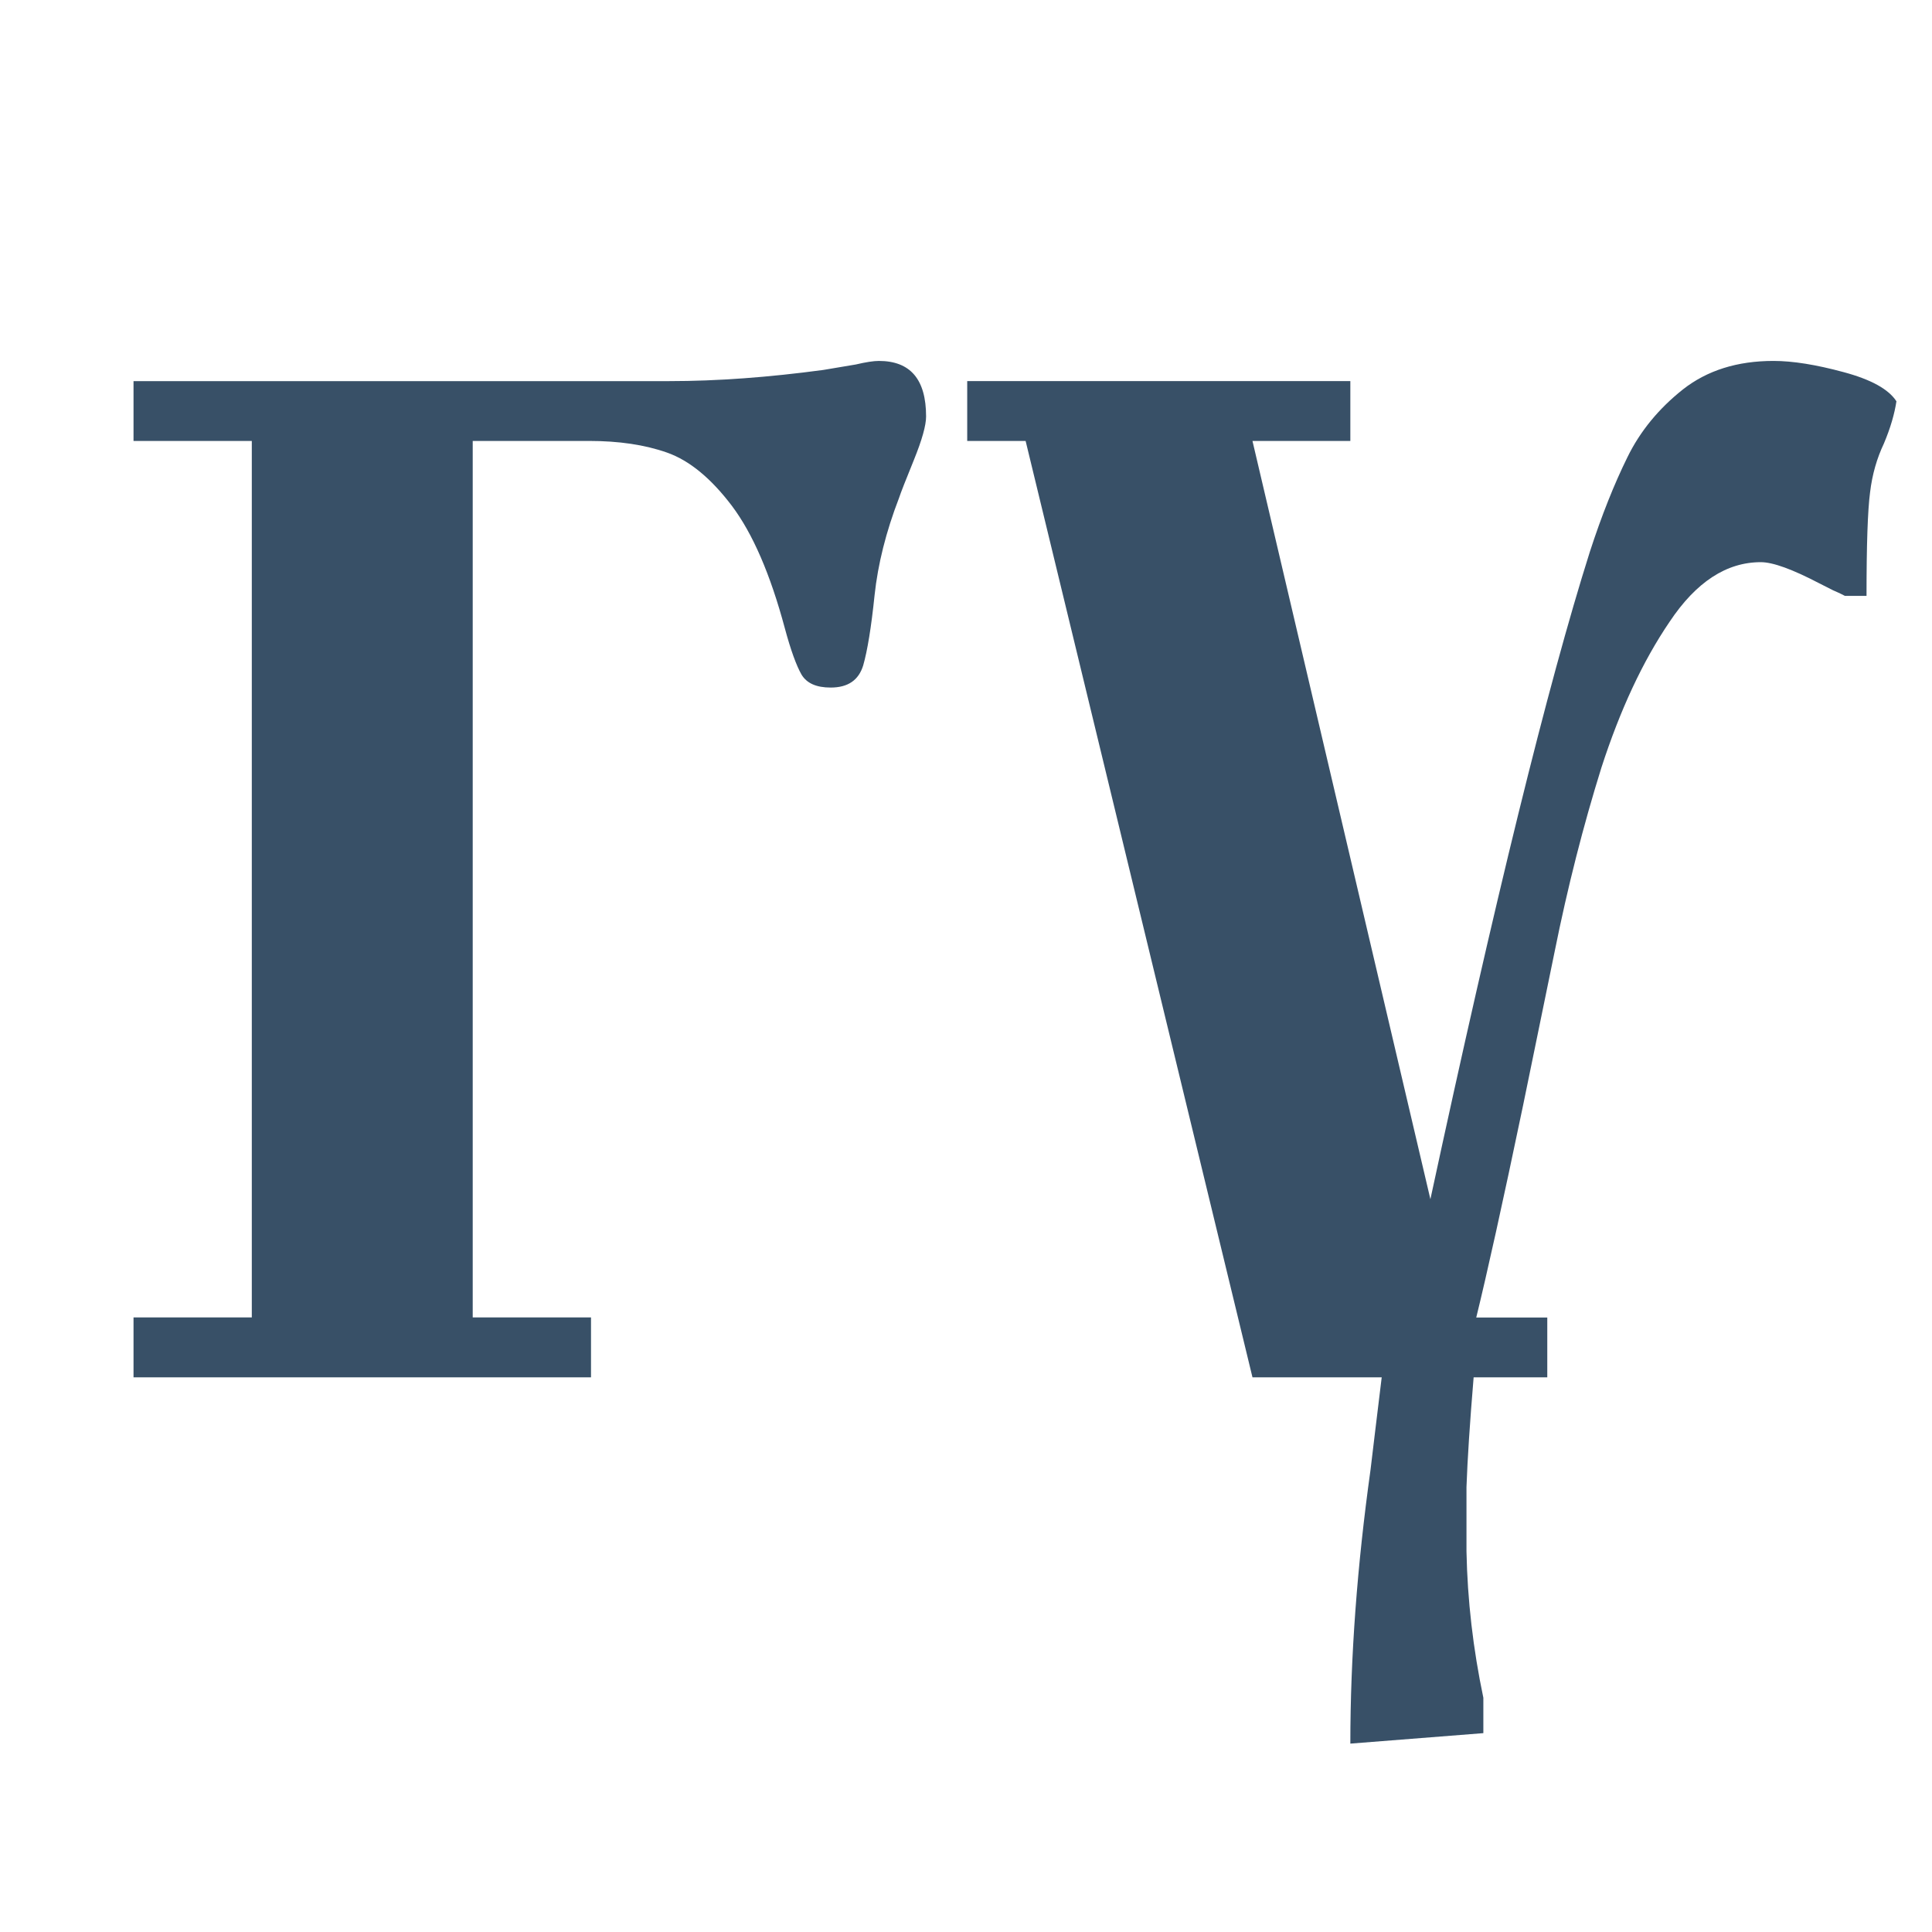 <?xml version="1.0" encoding="UTF-8"?> <svg xmlns="http://www.w3.org/2000/svg" xmlns:xlink="http://www.w3.org/1999/xlink" xml:space="preserve" width="32mm" height="32mm" version="1.1" style="shape-rendering:geometricPrecision; text-rendering:geometricPrecision; image-rendering:optimizeQuality; fill-rule:evenodd; clip-rule:evenodd" viewBox="0 0 413.4 413.4"> <defs> <style type="text/css"> .fil1 {fill:none} .fil0 {fill:#385067;fill-rule:nonzero} </style> </defs> <g id="Слой_x0020_1">  <path class="fil0" d="M28.56 81.55l114.67 0c10.22,0 21.19,-0.81 32.93,-2.39 2.44,-0.41 4.78,-0.81 6.96,-1.17 2.18,-0.51 3.81,-0.76 4.93,-0.76 6.76,0 10.11,3.96 10.11,11.89 0,1.88 -0.86,4.98 -2.59,9.25 -1.73,4.27 -2.8,6.96 -3.2,8.18 -2.8,7.27 -4.52,14.18 -5.23,20.79 -0.71,6.86 -1.53,11.89 -2.44,15.05 -0.97,3.15 -3.25,4.73 -6.96,4.73 -3.05,0 -5.13,-0.91 -6.25,-2.8 -1.07,-1.88 -2.29,-5.18 -3.56,-9.91 -3.1,-11.54 -6.86,-20.23 -11.33,-26.18 -4.47,-5.9 -9.1,-9.71 -13.88,-11.39 -4.78,-1.68 -10.32,-2.49 -16.67,-2.49l-7.62 0 -17.28 0 0 187.55 25.31 0 0 12.81 -97.89 0 0 -12.81 25.31 0 0 -187.55 -25.31 0 0 -12.81zm302.52 213.17l-15.76 0c-0.81,9.71 -1.32,17.54 -1.53,23.48l0 13.72c0.2,10.47 1.42,20.94 3.61,31.36l0 7.57 -28.46 2.24c0,-18.65 1.47,-38.17 4.32,-58.6 0.51,-4.37 1.32,-10.93 2.39,-19.77l-27.65 0 -48.54 -200.36 -12.5 0 0 -12.81 81.98 0 0 12.81 -20.94 0 38.07 162.24c13.72,-63.69 25.06,-109.89 34.11,-138.5 2.54,-7.83 5.23,-14.54 8.03,-20.23 2.75,-5.64 6.76,-10.47 11.89,-14.54 5.18,-4.07 11.64,-6.1 19.37,-6.1 4.17,0 9.15,0.81 14.99,2.39 5.9,1.58 9.66,3.66 11.33,6.25 -0.41,2.69 -1.27,5.69 -2.69,9.05 -1.47,3.1 -2.49,6.56 -2.95,10.42 -0.51,3.86 -0.76,11.28 -0.76,22.16l-4.63 0c-1.17,-0.61 -2.03,-0.97 -2.49,-1.17 -0.41,-0.2 -1.42,-0.71 -3,-1.52 -5.74,-3 -9.91,-4.52 -12.5,-4.52 -7.32,0 -13.83,4.22 -19.52,12.76 -5.74,8.44 -10.57,18.81 -14.59,31.21 -3.86,12.35 -7.22,25.52 -10.01,39.39 -2.85,13.82 -5.08,24.85 -6.76,32.93 -4.37,20.94 -7.73,36.04 -10.01,45.34l15.2 0 0 12.81z"></path> <rect class="fil1" x="-0" y="-0" width="413.4" height="413.4"></rect> </g> </svg> 
